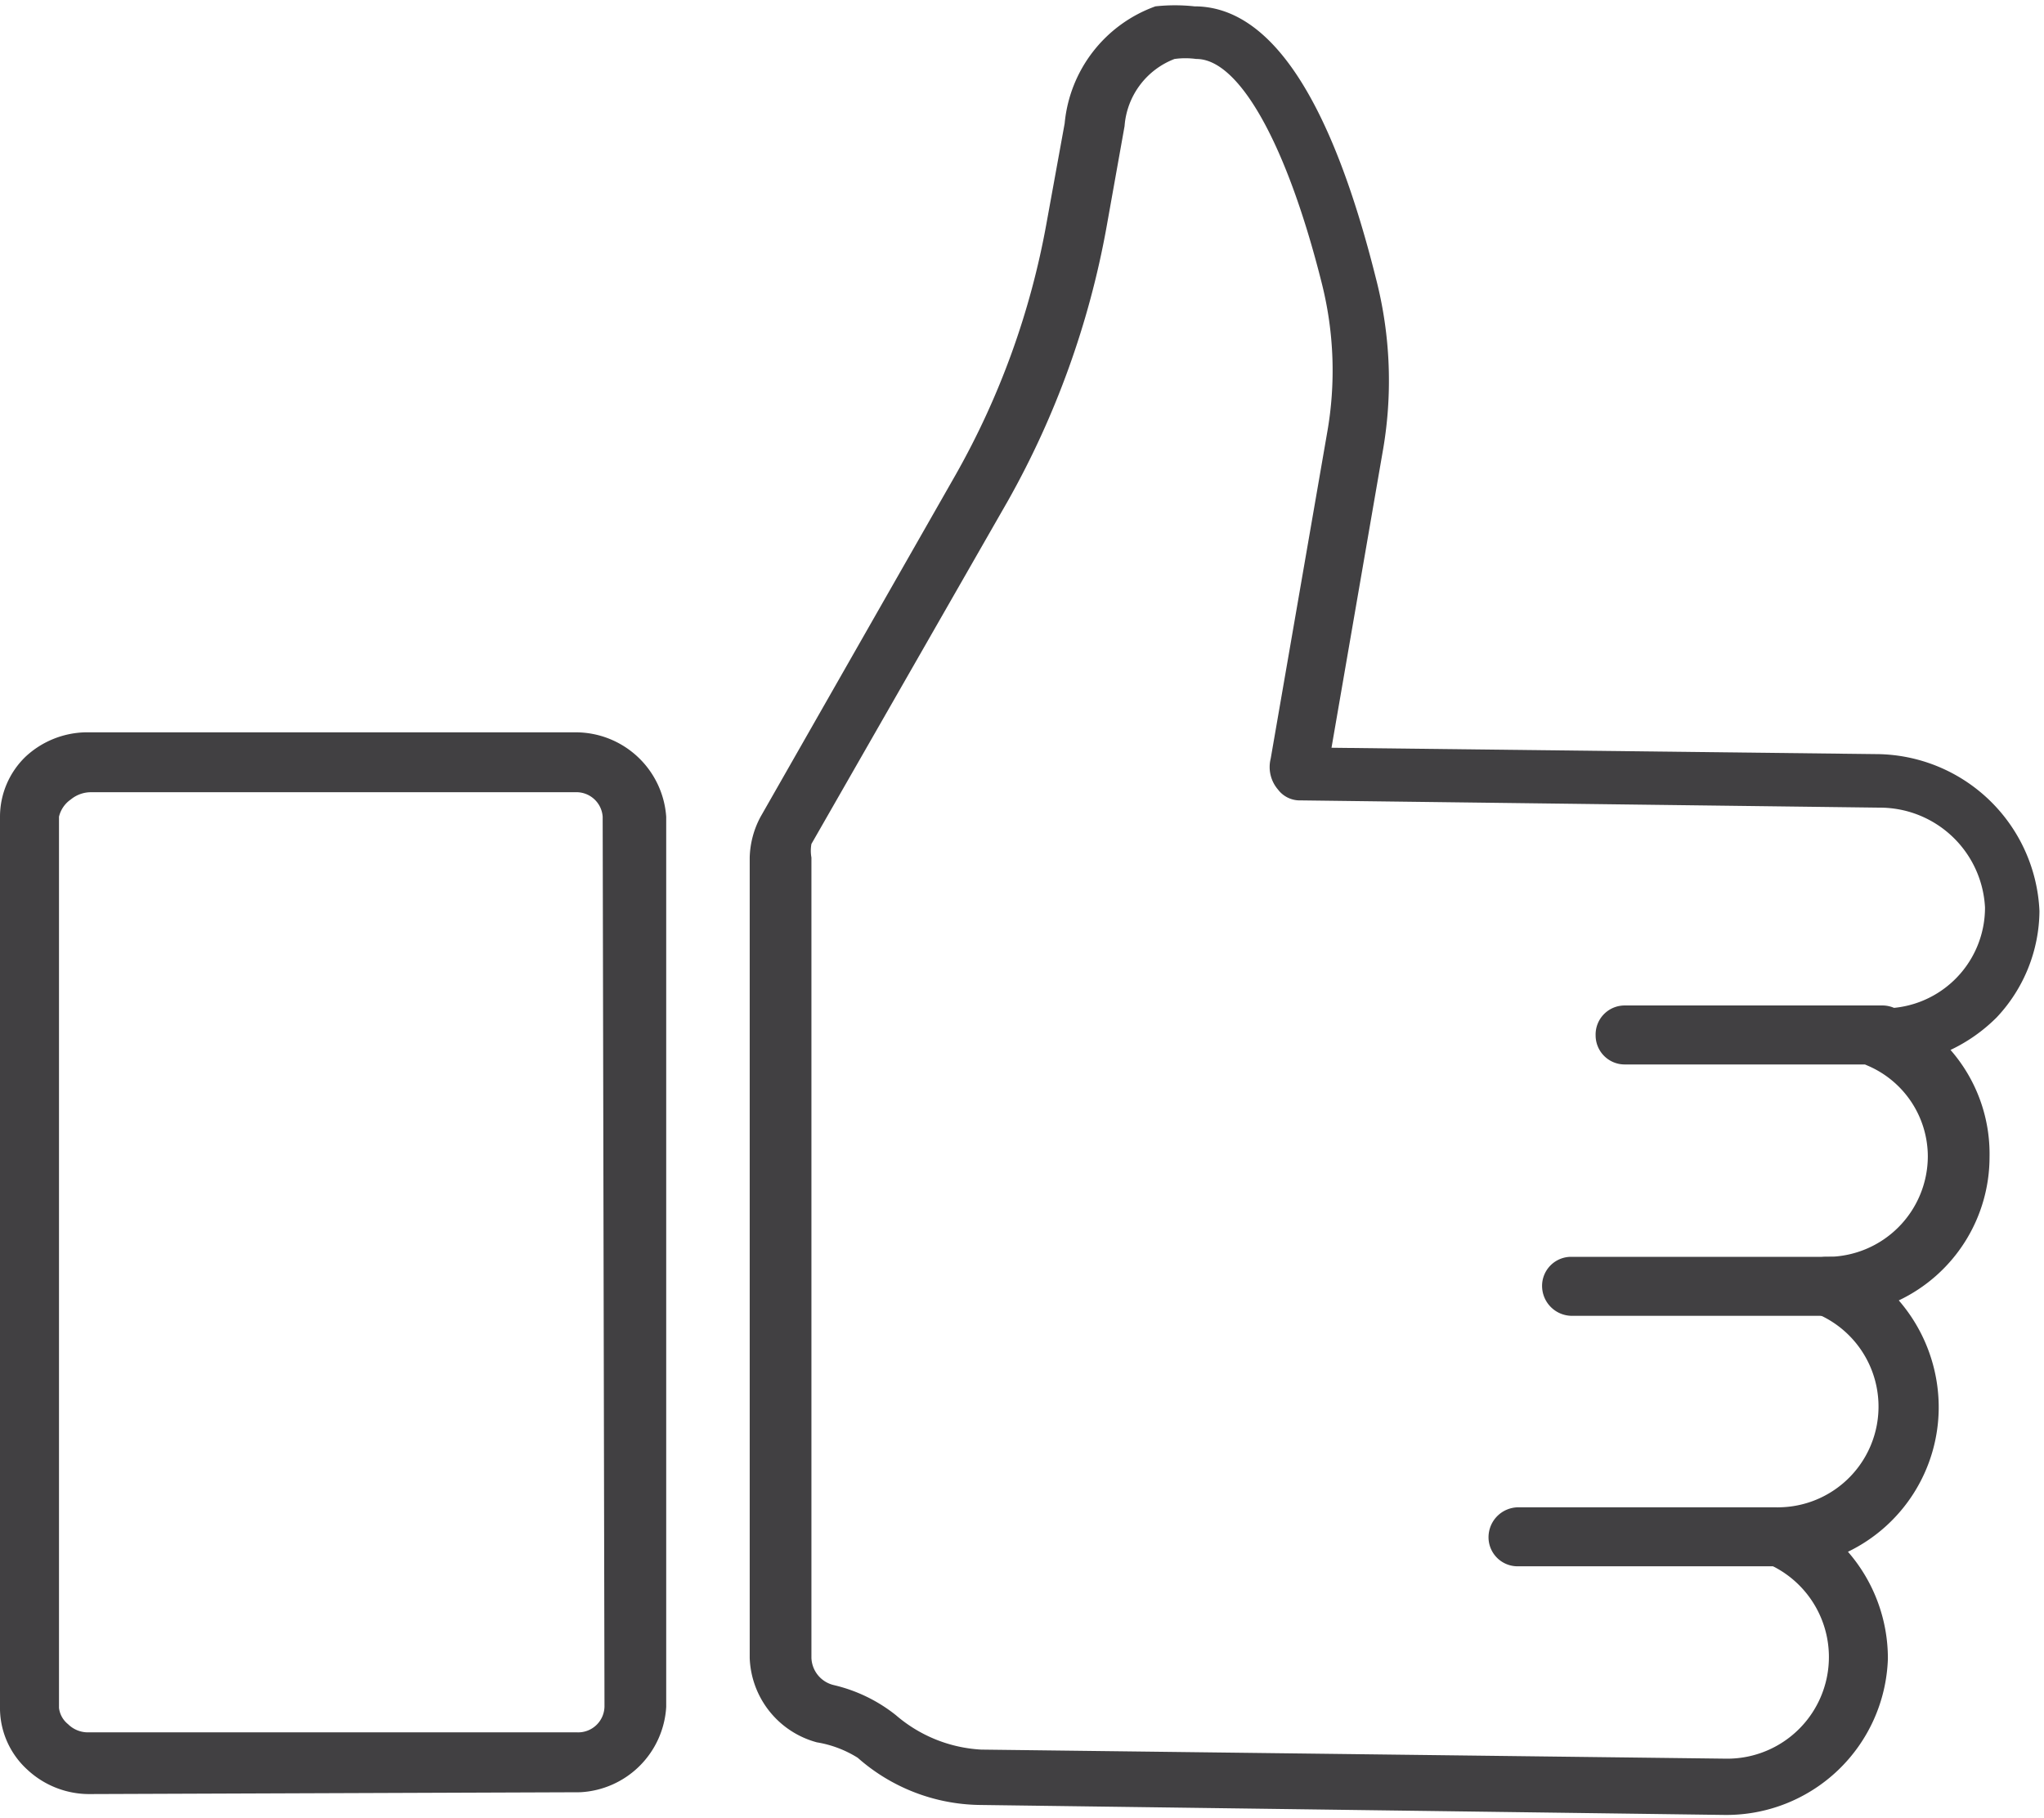 <svg xmlns="http://www.w3.org/2000/svg" viewBox="0 0 22.52 20.03"><defs><style>.cls-1{fill:#414042;}</style></defs><g id="Layer_2" data-name="Layer 2"><g id="Layer_1-2" data-name="Layer 1"><path class="cls-1" d="M13.18.65a.88.88,0,0,0-.24,0,.86.86,0,0,0-.55.74v0l-.2,1.12a9.64,9.64,0,0,1-1.08,3L8.94,9.3a.42.42,0,0,0,0,.15v8.82a.32.32,0,0,0,.25.3,1.73,1.73,0,0,1,.68.33,1.57,1.57,0,0,0,.94.38l8.21.1a1.12,1.12,0,0,0,.45-2.15.32.32,0,0,1-.19-.36.34.34,0,0,1,.33-.26A1.11,1.11,0,0,0,20,14.47a.33.33,0,0,1-.19-.37.32.32,0,0,1,.32-.25h0a1.11,1.11,0,0,0,1.11-1.11,1.09,1.09,0,0,0-.67-1,.34.34,0,0,1-.19-.37.33.33,0,0,1,.32-.26A1.11,1.11,0,0,0,21.87,10a1.16,1.16,0,0,0-1.16-1.1l-6.38-.08a.3.3,0,0,1-.25-.12A.38.38,0,0,1,14,8.36l.62-3.58a3.93,3.93,0,0,0-.06-1.67C14.18,1.6,13.66.66,13.19.65ZM19,20h0l-8.21-.11a2.07,2.07,0,0,1-1.34-.52A1.22,1.22,0,0,0,9,19.2a1,1,0,0,1-.74-.93V9.45A1,1,0,0,1,8.38,9l2.15-3.77a8.78,8.78,0,0,0,1-2.77l.2-1.1a1.52,1.52,0,0,1,1-1.29,2,2,0,0,1,.43,0c.83,0,1.5,1,2,3a4.5,4.5,0,0,1,.07,1.93l-.56,3.24,6,.07a1.81,1.81,0,0,1,1.8,1.73A1.73,1.73,0,0,1,22,11.21a1.82,1.82,0,0,1-.51.36,1.74,1.74,0,0,1,.43,1.18,1.75,1.75,0,0,1-1,1.58,1.8,1.8,0,0,1,.44,1.19,1.77,1.77,0,0,1-1,1.58,1.79,1.79,0,0,1,.44,1.18A1.78,1.78,0,0,1,19,20"></path><path class="cls-1" d="M6.34,8.73H1a.35.35,0,0,0-.22.08A.32.32,0,0,0,.65,9l0,9.82A.27.27,0,0,0,.75,19a.31.31,0,0,0,.22.09H6.36a.29.29,0,0,0,.3-.29L6.64,9A.29.29,0,0,0,6.34,8.73ZM1,19.77A1,1,0,0,1,.3,19.5.92.92,0,0,1,0,18.84L0,9a.92.92,0,0,1,.28-.66,1,1,0,0,1,.66-.27h5.4a1,1,0,0,1,1,.93l0,9.81a1,1,0,0,1-.95.94Z"></path><path class="cls-1" d="M20.74,11.73H17.9a.32.32,0,0,1-.32-.32.32.32,0,0,1,.32-.33h2.84a.32.32,0,0,1,.32.33.32.32,0,0,1-.32.32"></path><path class="cls-1" d="M20.15,14.5H17.32a.33.33,0,0,1-.33-.33.32.32,0,0,1,.33-.32h2.83a.32.32,0,0,1,.33.32.33.33,0,0,1-.33.33"></path><path class="cls-1" d="M19.56,17.26H16.73a.32.32,0,0,1-.33-.32.33.33,0,0,1,.33-.33h2.83a.33.33,0,0,1,.33.33.32.32,0,0,1-.33.32"></path></g></g></svg>